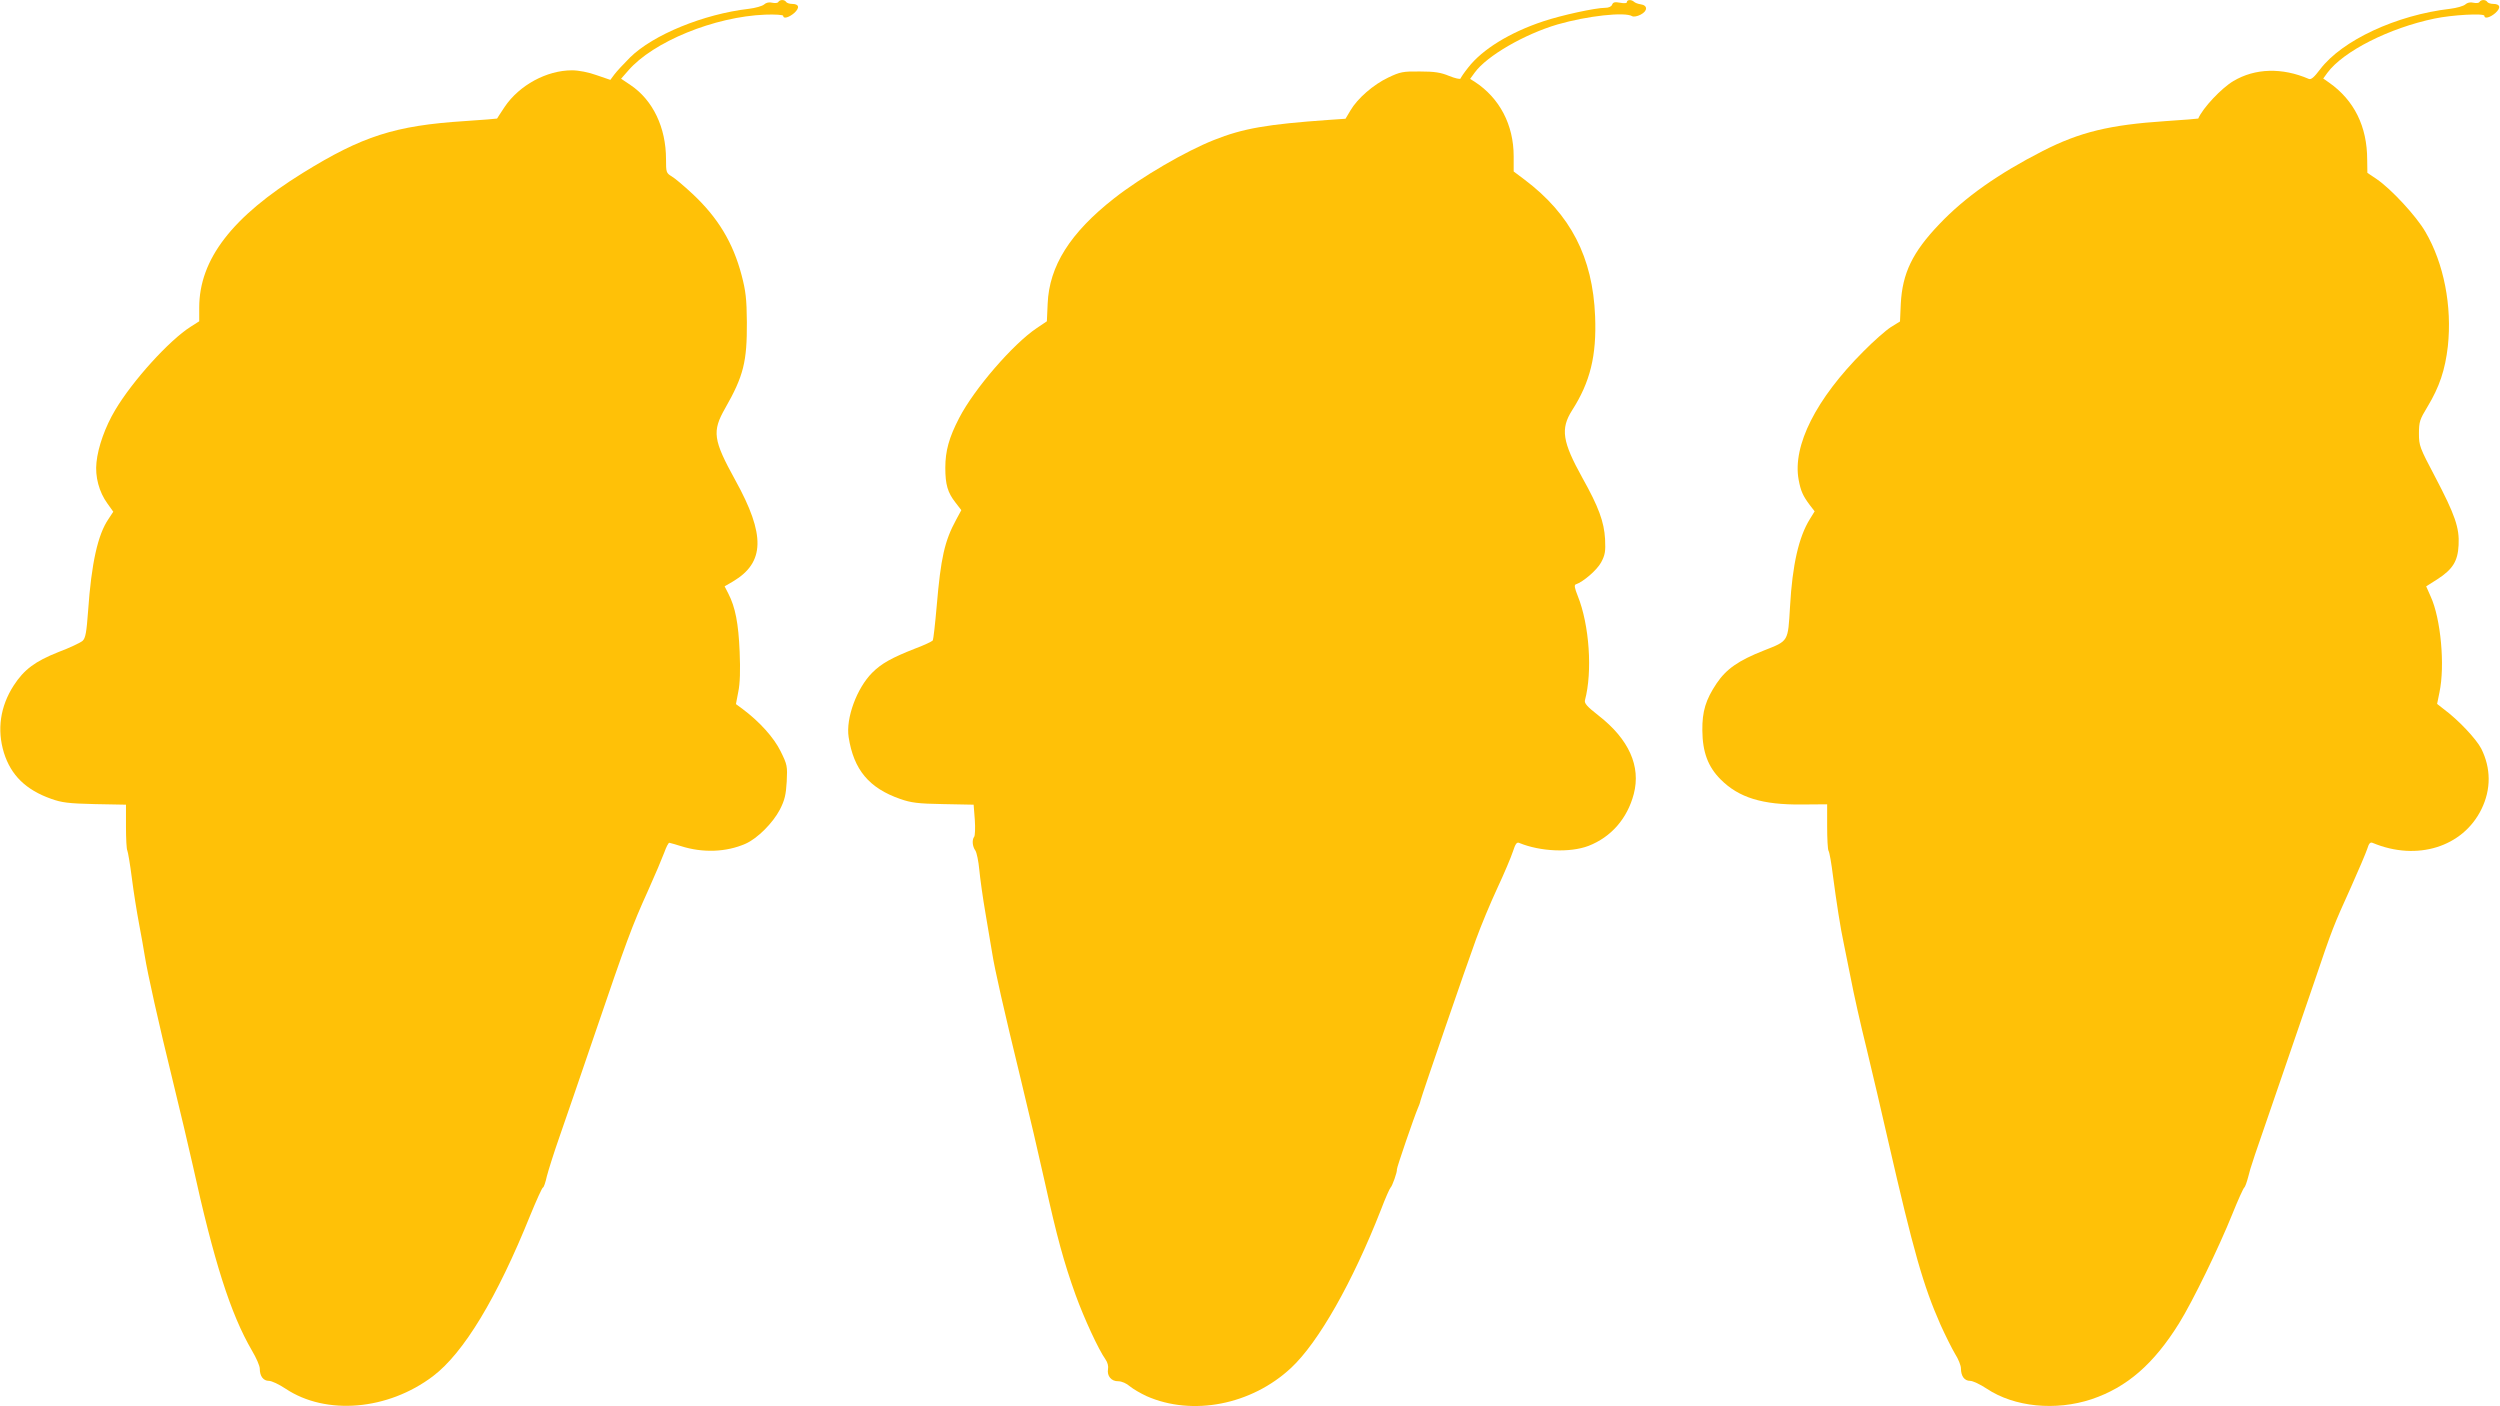 <?xml version="1.0" standalone="no"?>
<!DOCTYPE svg PUBLIC "-//W3C//DTD SVG 20010904//EN"
 "http://www.w3.org/TR/2001/REC-SVG-20010904/DTD/svg10.dtd">
<svg version="1.0" xmlns="http://www.w3.org/2000/svg"
 width="1280pt" height="720pt" viewBox="0 0 1280 720"
 preserveAspectRatio="xMidYMid meet">
<g transform="translate(0,720) scale(0.1,-0.1)"
fill="#ffc107" stroke="none">
<path d="M3985 7190 c-3 -6 -17 -7 -31 -4 -16 4 -31 1 -42 -9 -9 -8 -44 -18
-77 -22 -233 -27 -491 -133 -609 -249 -34 -34 -70 -73 -81 -88 l-20 -27 -70
24 c-41 15 -93 25 -126 25 -130 0 -270 -76 -345 -187 -21 -32 -39 -59 -39 -60
-1 -1 -75 -7 -166 -13 -357 -23 -524 -77 -828 -265 -362 -224 -531 -443 -531
-690 l0 -70 -44 -28 c-109 -69 -297 -276 -386 -426 -51 -85 -88 -189 -96 -268
-8 -73 13 -152 56 -211 l30 -42 -25 -38 c-54 -79 -87 -225 -104 -471 -8 -108
-13 -138 -28 -152 -10 -9 -66 -36 -125 -58 -118 -47 -175 -89 -228 -171 -69
-107 -86 -226 -50 -344 36 -115 112 -190 242 -236 53 -19 88 -24 223 -27 l160
-3 0 -113 c0 -61 3 -117 7 -122 3 -6 14 -69 23 -140 9 -72 26 -177 37 -235 11
-58 24 -131 29 -163 14 -89 71 -345 144 -642 36 -148 82 -341 101 -427 109
-496 194 -764 304 -953 22 -37 40 -78 40 -92 0 -39 18 -63 47 -63 14 0 52 -18
85 -40 207 -138 524 -111 755 64 157 119 327 400 498 824 32 78 61 142 65 142
4 0 13 26 20 58 8 31 36 120 63 197 27 77 109 316 182 530 163 478 190 552
273 735 36 80 73 168 83 195 10 28 21 50 26 50 4 -1 31 -8 59 -17 113 -36 233
-31 331 12 61 27 140 106 176 175 25 49 31 76 35 143 4 79 3 86 -31 155 -35
71 -107 151 -195 217 l-34 25 12 63 c9 42 11 110 7 205 -6 145 -22 228 -58
298 l-19 37 43 25 c163 97 167 238 12 518 -114 207 -120 250 -52 369 94 165
112 238 111 440 -1 120 -6 161 -27 241 -44 167 -121 295 -253 418 -42 39 -89
79 -105 88 -28 17 -29 21 -29 88 0 162 -67 302 -181 379 l-49 33 36 41 c127
148 442 277 702 287 51 2 92 -1 92 -6 0 -17 29 -9 56 14 30 27 26 47 -11 47
-13 0 -27 5 -30 10 -8 13 -32 13 -40 0z"/>
<path d="M8330 7190 c0 -7 -13 -8 -35 -4 -27 5 -36 3 -41 -10 -4 -10 -18 -16
-35 -16 -51 0 -224 -38 -317 -69 -172 -57 -313 -144 -385 -237 -20 -25 -37
-50 -39 -56 -2 -5 -28 1 -58 13 -43 18 -75 23 -150 23 -87 1 -101 -2 -162 -31
-76 -36 -158 -107 -194 -169 l-25 -42 -87 -6 c-312 -22 -437 -43 -587 -103
-146 -58 -371 -189 -510 -298 -226 -177 -333 -347 -341 -540 l-4 -90 -52 -35
c-121 -81 -320 -311 -397 -460 -52 -100 -71 -169 -71 -255 0 -86 12 -127 52
-178 l30 -39 -26 -48 c-60 -110 -79 -196 -100 -442 -8 -92 -17 -171 -20 -177
-4 -5 -43 -24 -89 -41 -122 -48 -174 -77 -221 -124 -79 -79 -136 -233 -121
-330 26 -167 104 -261 265 -317 55 -19 90 -24 220 -26 l155 -3 6 -77 c3 -43 1
-82 -3 -87 -12 -15 -10 -49 6 -71 7 -11 16 -55 20 -98 4 -43 18 -145 32 -225
14 -81 29 -172 34 -202 12 -79 60 -291 145 -640 41 -168 97 -408 125 -535 61
-276 97 -408 157 -575 44 -121 117 -279 153 -330 11 -15 16 -36 13 -50 -6 -35
17 -63 53 -62 17 0 42 -11 59 -26 17 -14 55 -36 85 -50 235 -104 538 -45 741
145 140 131 314 438 459 808 23 61 46 112 50 115 8 6 35 82 32 92 -2 7 90 274
107 313 5 11 12 29 14 40 9 34 235 692 284 825 25 69 74 187 109 262 35 75 71
160 80 188 13 40 20 50 33 44 107 -44 259 -51 354 -15 116 45 199 140 232 266
37 142 -25 280 -180 401 -60 47 -74 63 -70 79 39 145 23 385 -37 534 -16 40
-19 56 -10 59 39 13 109 74 130 113 20 38 23 55 20 119 -5 88 -33 165 -116
313 -103 186 -113 251 -53 346 93 145 126 280 118 481 -12 303 -125 522 -361
700 l-56 42 0 78 c0 161 -72 298 -199 381 l-24 15 24 33 c62 85 254 196 424
246 153 44 345 65 382 42 7 -4 26 -1 43 8 37 19 37 48 0 53 -14 2 -29 8 -34
13 -13 12 -36 11 -36 -1z"/>
<path d="M12695 7190 c-3 -6 -17 -7 -31 -4 -16 4 -31 1 -42 -9 -9 -8 -44 -18
-77 -22 -276 -32 -554 -162 -666 -310 -31 -41 -46 -54 -58 -49 -137 59 -275
55 -386 -11 -61 -36 -157 -138 -180 -192 -1 -1 -75 -7 -166 -13 -287 -19 -440
-56 -630 -153 -227 -116 -399 -237 -529 -374 -138 -144 -190 -252 -198 -409
l-4 -90 -47 -29 c-25 -16 -89 -72 -141 -125 -242 -242 -363 -482 -331 -656 11
-59 22 -83 58 -131 l24 -31 -24 -39 c-57 -91 -90 -234 -102 -448 -11 -183 -6
-175 -135 -226 -129 -51 -191 -94 -241 -168 -56 -84 -74 -143 -73 -241 1 -111
29 -186 94 -251 93 -93 213 -130 415 -128 l130 1 0 -113 c0 -63 3 -119 7 -125
5 -7 15 -65 23 -130 17 -129 39 -272 55 -344 5 -25 21 -105 36 -179 14 -74 50
-236 81 -360 30 -124 79 -334 109 -466 132 -576 181 -747 270 -949 25 -55 58
-121 74 -148 17 -26 30 -60 30 -74 0 -40 18 -64 47 -64 14 0 52 -18 85 -40
141 -94 353 -115 537 -54 181 61 318 180 448 389 69 111 203 386 273 560 29
72 56 132 61 135 4 3 13 28 20 55 12 50 22 79 176 525 46 135 120 349 163 475
92 272 97 284 188 485 38 85 75 172 82 193 9 30 16 37 29 31 226 -94 461 -21
556 173 50 102 49 210 -1 310 -26 50 -117 147 -193 203 l-33 26 12 59 c29 137
7 378 -45 491 l-23 52 57 36 c79 51 105 93 109 175 5 88 -18 155 -121 351 -78
148 -82 158 -82 220 0 60 4 72 44 138 61 101 90 188 104 309 22 205 -20 424
-115 586 -46 80 -175 219 -248 269 l-49 33 -1 67 c0 171 -67 305 -195 395
l-30 21 21 29 c82 111 318 230 549 278 90 19 255 28 255 14 0 -17 29 -9 56 14
30 27 26 47 -11 47 -13 0 -27 5 -30 10 -8 13 -32 13 -40 0z"/>
</g>
</svg>
